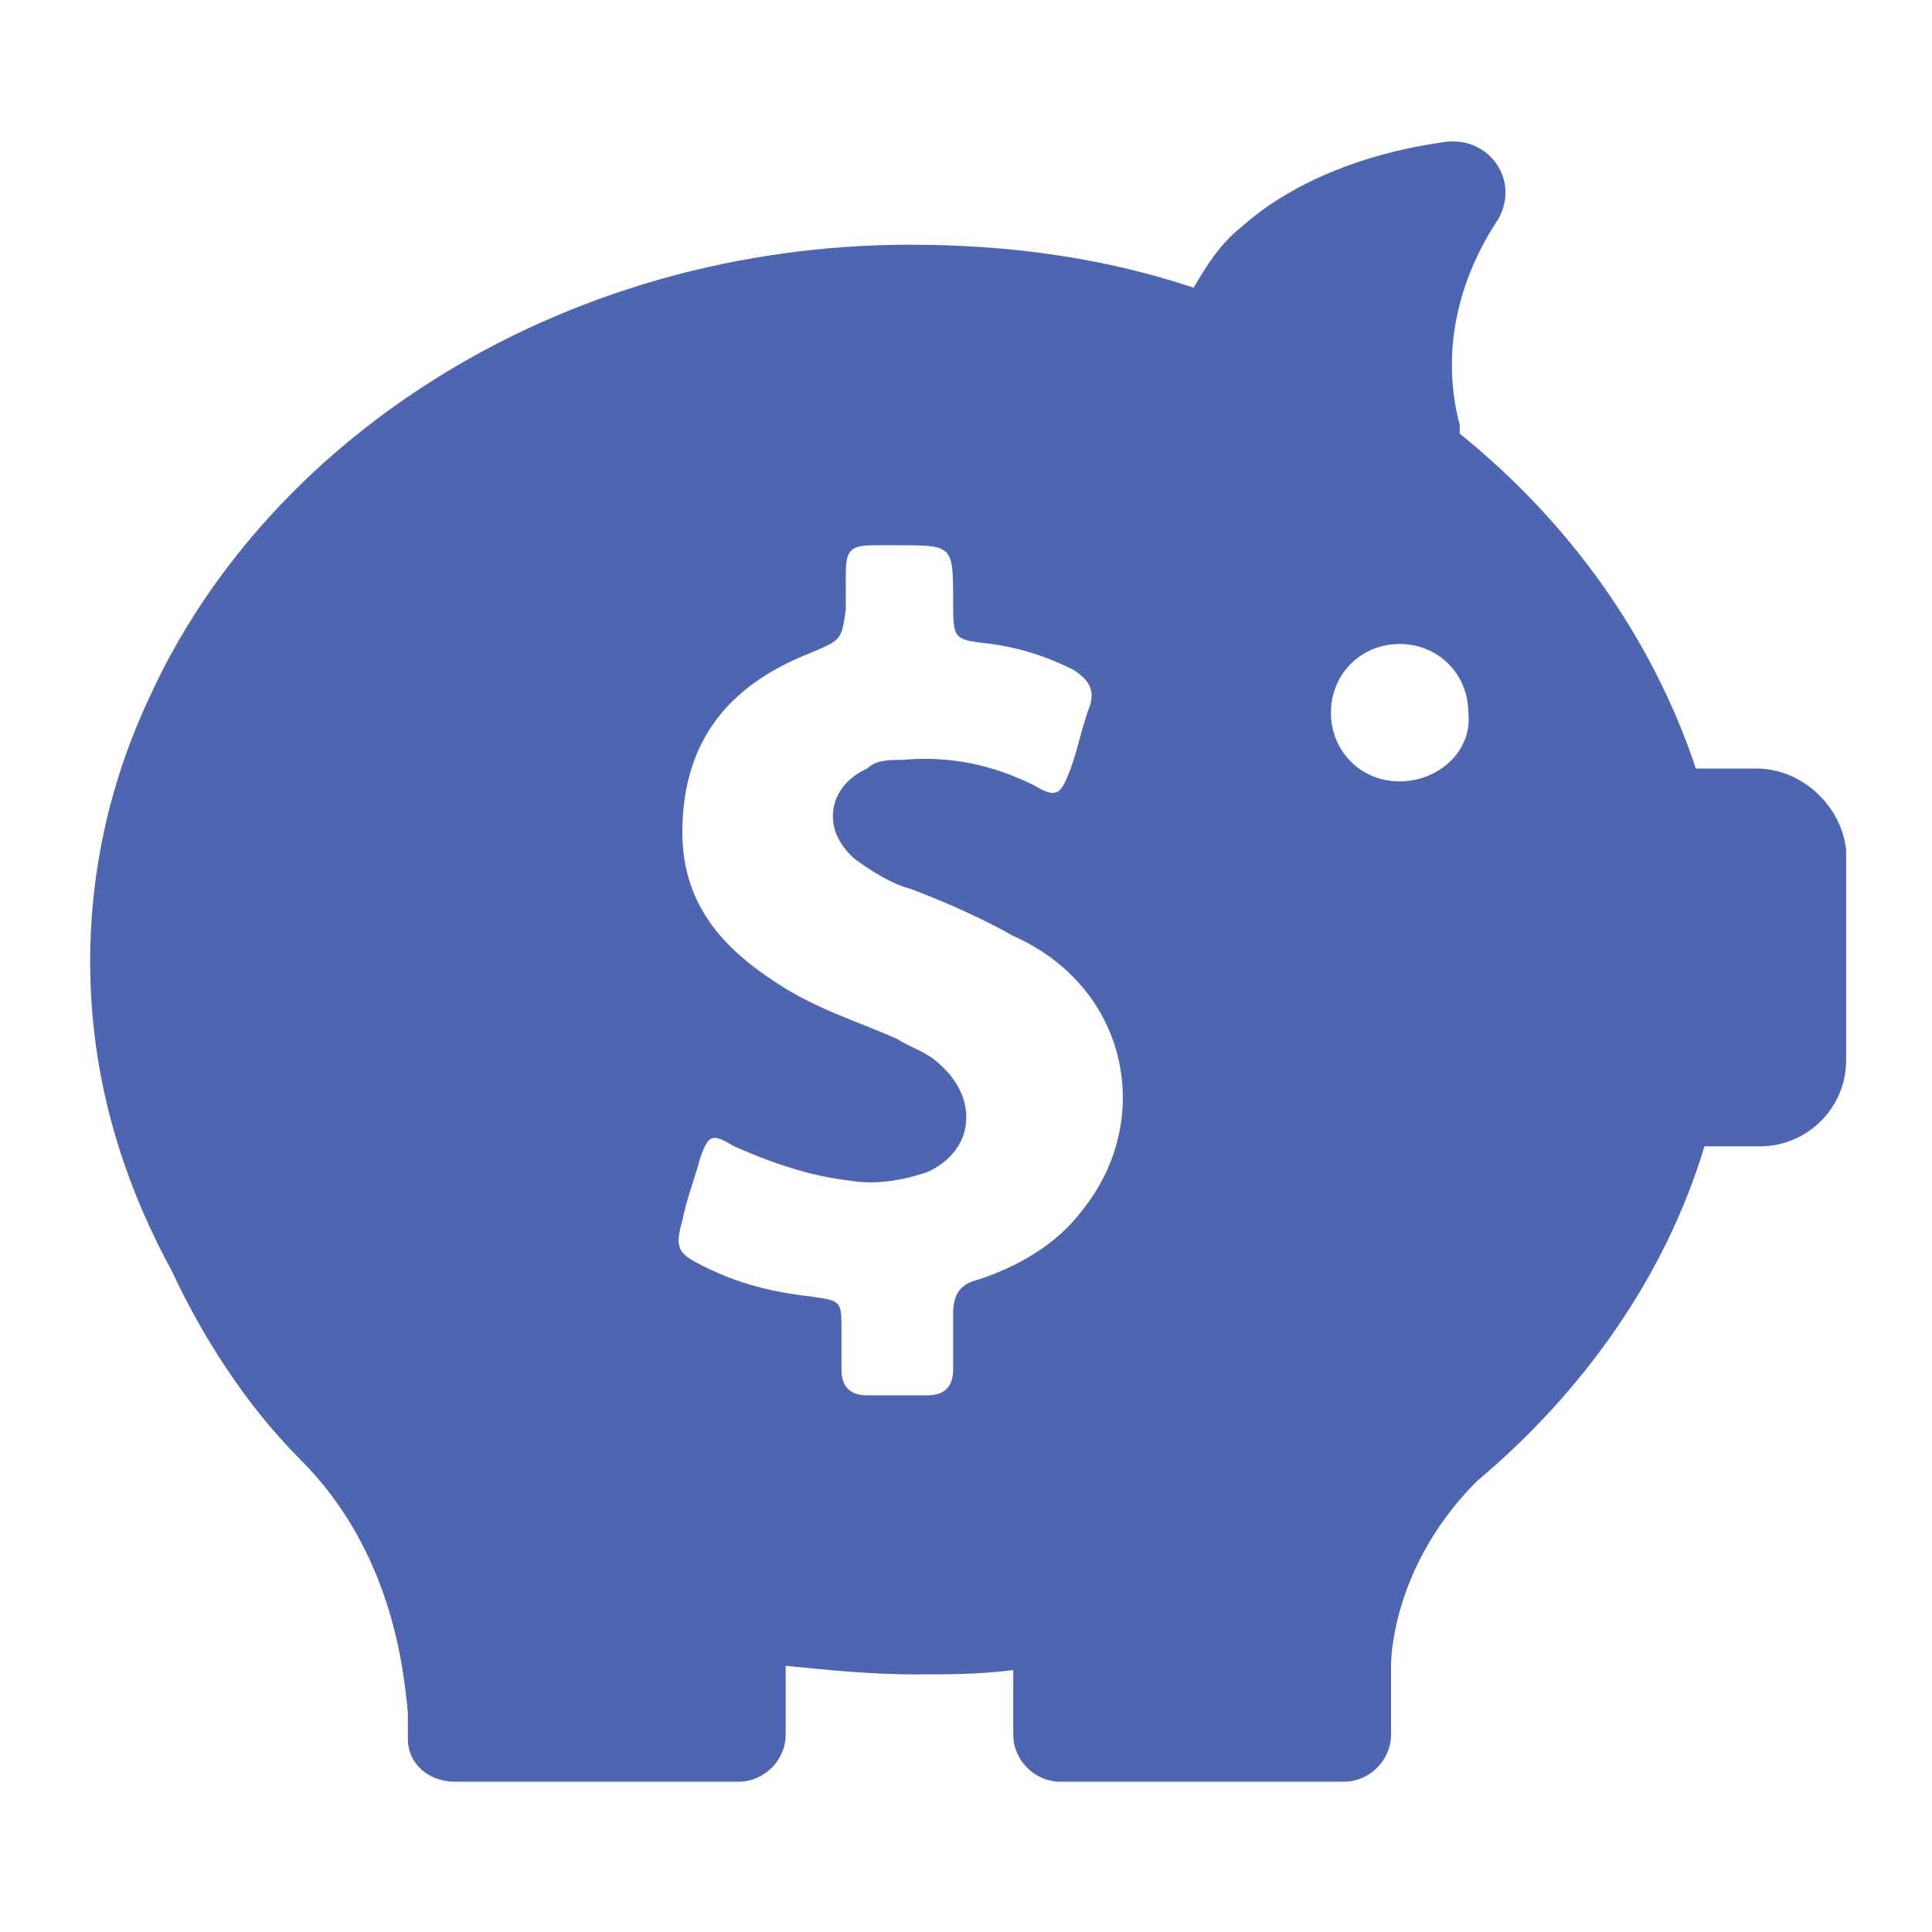 <svg xmlns="http://www.w3.org/2000/svg" viewBox="0 0 45 45" width="45" height="45"><path d="M40.9 17.9h-1.4c-1-3-2.9-5.7-5.5-7.8v-.2c-.5-1.9.1-3.6.9-4.8.5-.9-.2-1.9-1.2-1.8-2.2.3-3.8 1.1-4.8 2-.5.4-.8.9-1.1 1.4-2.1-.7-4.3-1-6.6-1-8 0-14.9 4.4-17.7 10.5-.9 1.9-1.4 4-1.4 6.2 0 2.6.7 5 1.9 7.2.7 1.5 1.7 3.1 3 4.4 2.1 2.1 2.4 4.8 2.5 5.9v.6c0 .6.5 1 1.1 1h6.6c.6 0 1.1-.5 1.1-1.1v-1.6c1 .1 2 .2 3 .2.8 0 1.5 0 2.3-.1v1.5c0 .6.5 1.1 1.1 1.1h6.6c.6 0 1.1-.5 1.1-1.1v-1.6c0-.5.2-2.5 2-4.3 2.5-2.1 4.4-4.8 5.3-7.8H41c1.1 0 2-.9 2-2v-4.9c-.1-1-1-1.9-2.1-1.9zM25.2 28.2c-.6.8-1.5 1.3-2.4 1.6-.4.1-.6.3-.6.8v1.3c0 .4-.2.6-.6.6h-1.4c-.4 0-.6-.2-.6-.6V31c0-.7 0-.7-.7-.8-.9-.1-1.7-.3-2.5-.7-.6-.3-.7-.4-.5-1.1.1-.5.3-1 .4-1.4.2-.6.3-.6.8-.3.9.4 1.8.7 2.7.8.6.1 1.2 0 1.8-.2 1.1-.5 1.2-1.7.3-2.5-.3-.3-.7-.4-1-.6-.9-.4-1.9-.7-2.8-1.3-1.4-.9-2.3-2-2.2-3.8.1-2 1.2-3.2 3-3.9.7-.3.7-.3.8-1v-.8c0-.6.1-.7.7-.7h.5c1.3 0 1.3 0 1.3 1.3 0 .9 0 .9.9 1 .7.1 1.3.3 1.9.6.3.2.5.4.4.8-.2.5-.3 1.1-.5 1.6s-.3.6-.8.3c-1-.5-2-.7-3.1-.6-.3 0-.6 0-.8.2-.9.4-1.1 1.4-.3 2.1.4.3.9.6 1.3.7.8.3 1.7.7 2.4 1.1 2.7 1.2 3.3 4.3 1.6 6.4zm7.4-10c-.9 0-1.6-.7-1.6-1.6 0-.9.7-1.6 1.6-1.6s1.6.7 1.6 1.6c.1.9-.7 1.6-1.6 1.6z" fill="#4e66b1"/></svg>